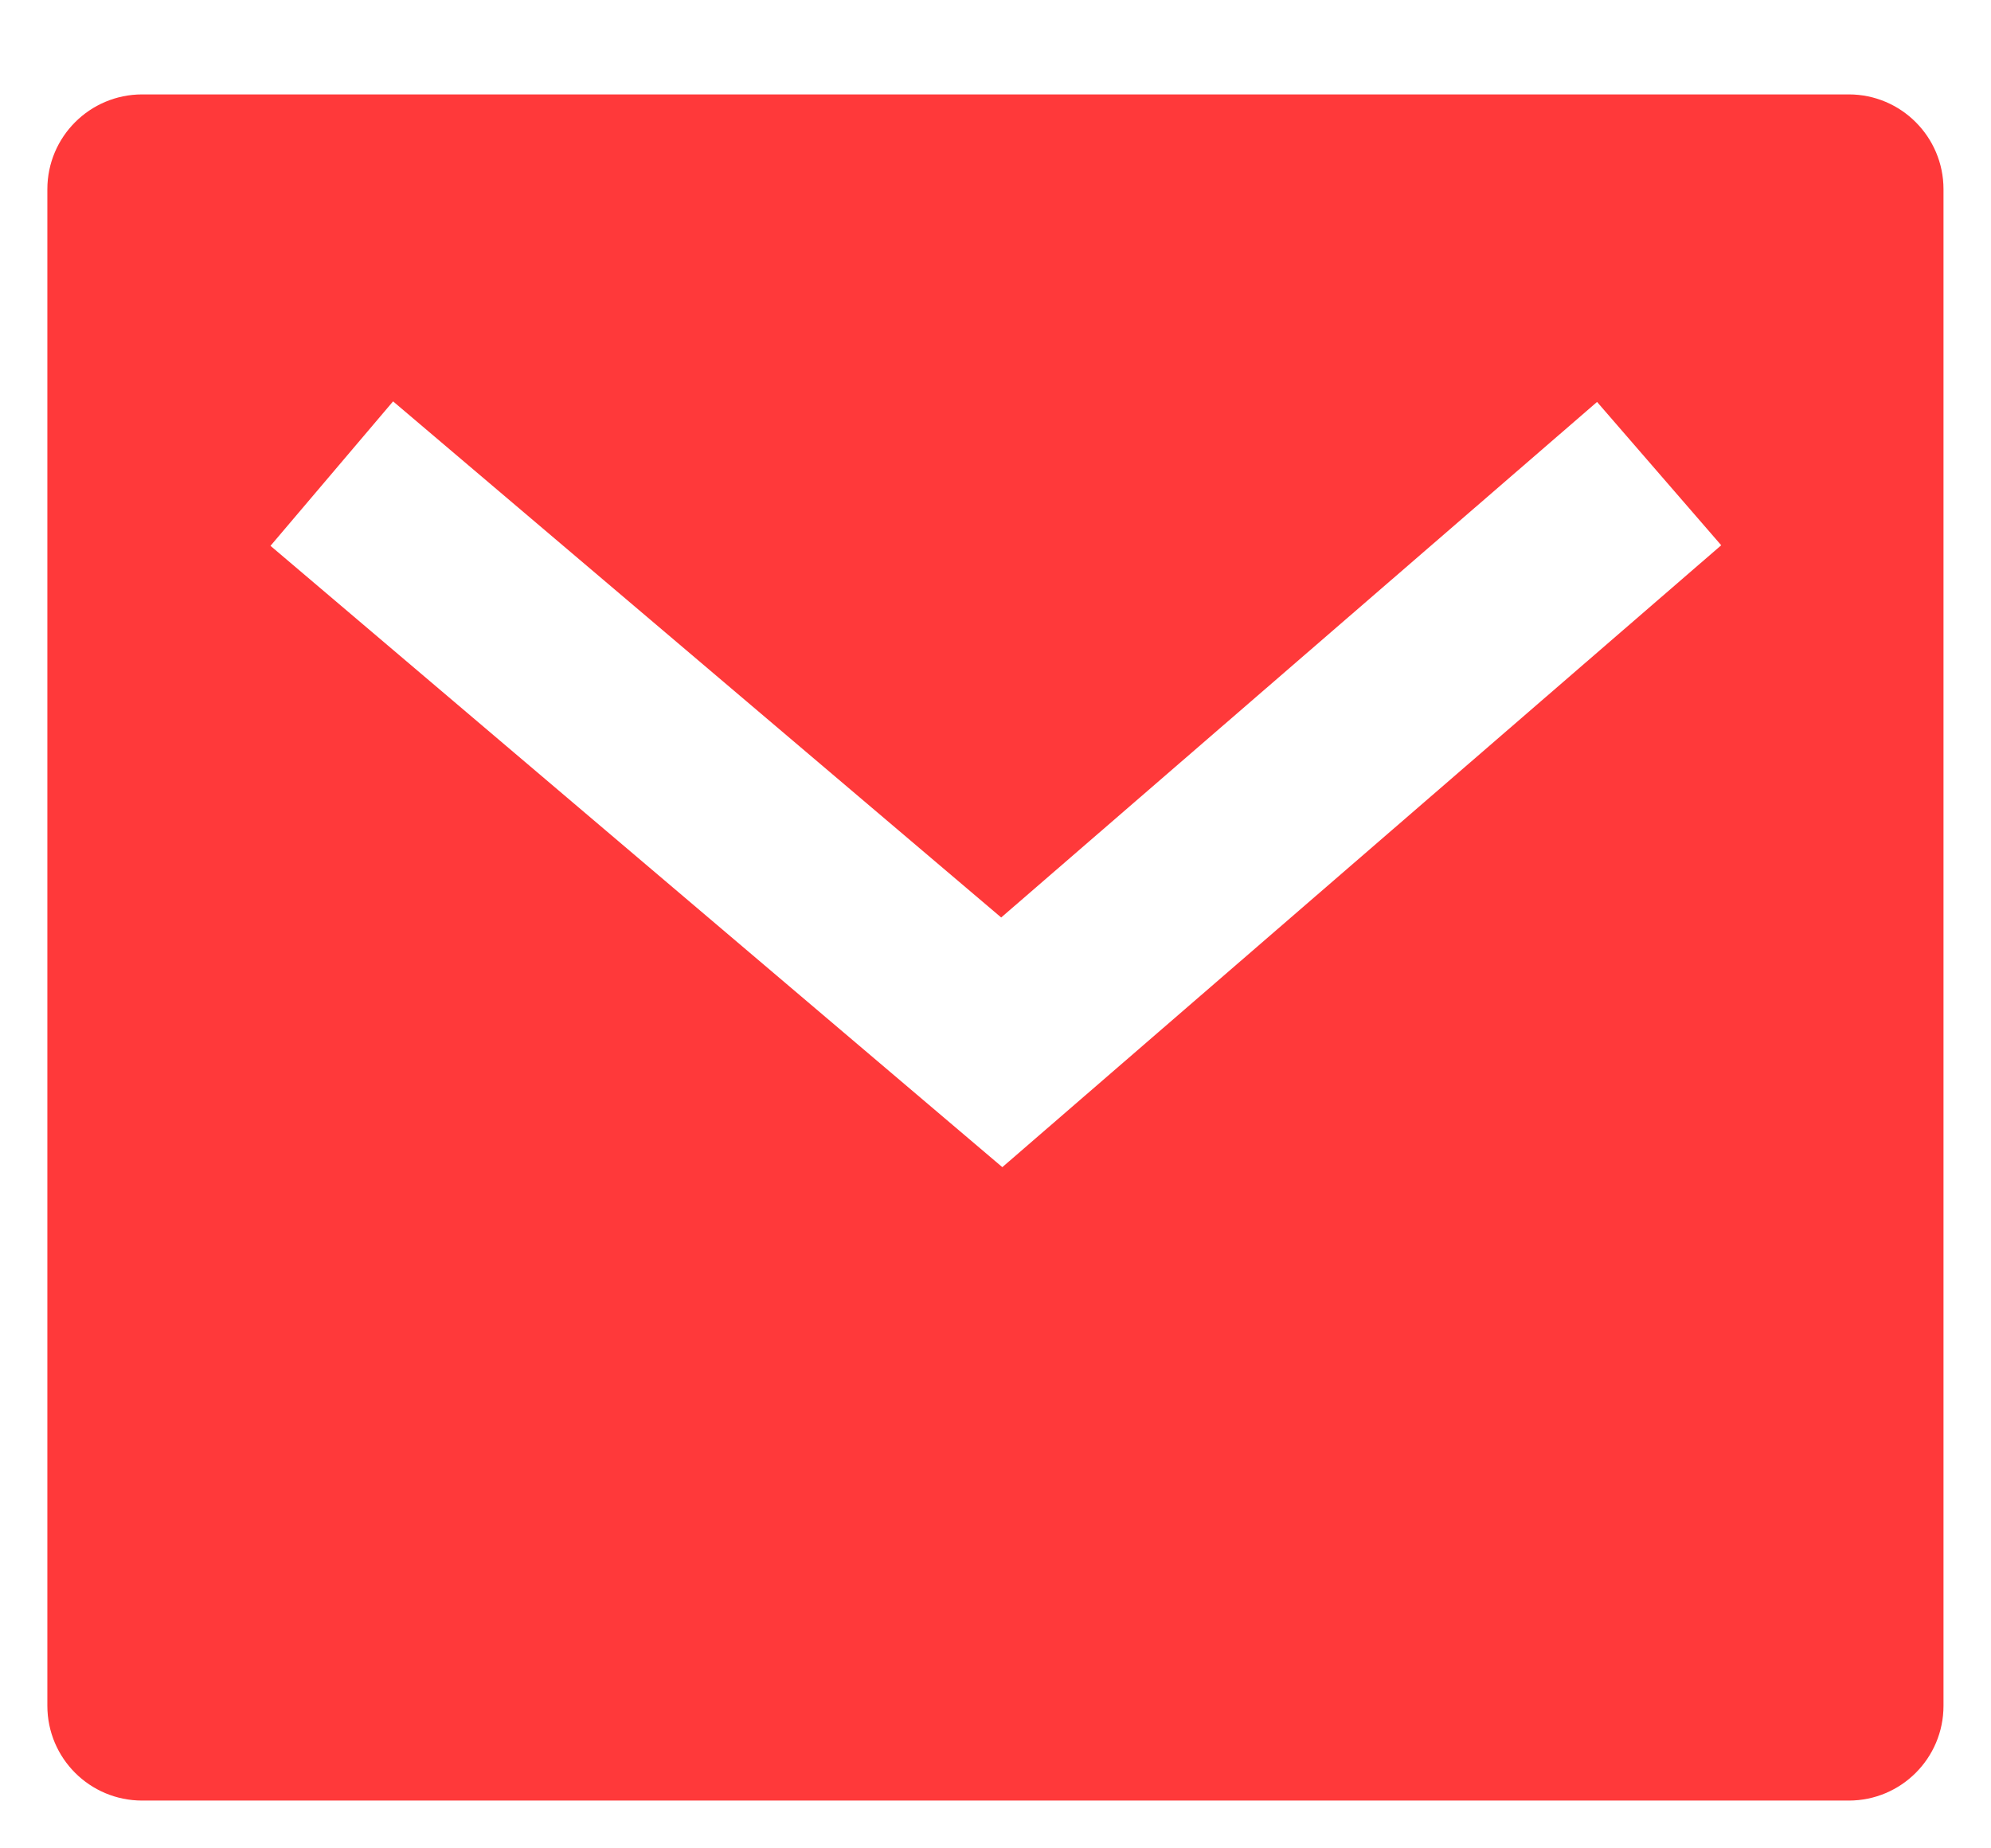 <svg width="14" height="13" viewBox="0 0 14 13" fill="none" xmlns="http://www.w3.org/2000/svg">
<path d="M1 0.664H13C13.368 0.664 13.666 0.963 13.666 1.331V11.997C13.666 12.366 13.368 12.664 13 12.664H1C0.631 12.664 0.333 12.366 0.333 11.997V1.331C0.333 0.963 0.631 0.664 1 0.664ZM7.04 6.453L2.764 2.823L1.902 3.839L7.048 8.209L12.103 3.835L11.23 2.827L7.04 6.453Z" fill="#FF393A"/>
</svg>

